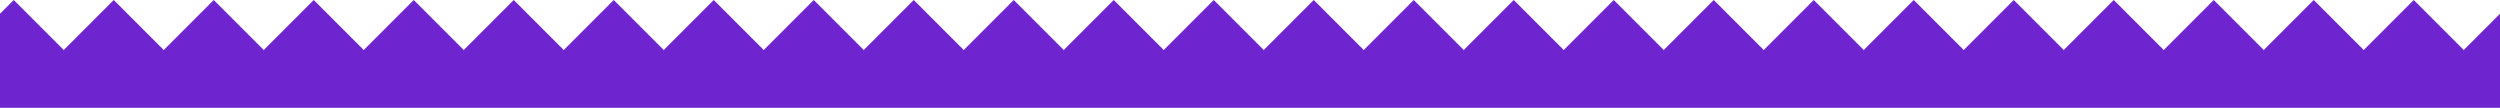 <?xml version="1.0" encoding="UTF-8"?> <svg xmlns="http://www.w3.org/2000/svg" xmlns:xlink="http://www.w3.org/1999/xlink" version="1.1" id="Camada_1" x="0px" y="0px" viewBox="0 0 1600 69" style="enable-background:new 0 0 1600 69;" xml:space="preserve"> <style type="text/css"> .st0{fill:#6E25CF;} </style> <polygon class="st0" points="1640.6,31.8 1608.8,0 1577,31.8 1577.2,32 1576.5,32 1576.6,31.8 1544.8,0 1513,31.8 1513.2,32 1512.5,32 1512.6,31.8 1480.8,0 1449,31.8 1449.2,32 1448.5,32 1448.6,31.8 1416.8,0 1385,31.8 1385.2,32 1384.5,32 1384.6,31.8 1352.8,0 1321,31.8 1321.2,32 1320.5,32 1320.6,31.8 1288.8,0 1257,31.8 1257.2,32 1256.5,32 1256.6,31.8 1224.8,0 1193,31.8 1193.2,32 1192.5,32 1192.6,31.8 1160.8,0 1129,31.8 1129.2,32 1128.5,32 1128.6,31.8 1096.8,0 1065,31.8 1065.2,32 1064.5,32 1064.6,31.8 1032.8,0 1001,31.8 1001.2,32 1000.5,32 1000.6,31.8 968.8,0 937,31.8 937.2,32 936.5,32 936.6,31.8 904.8,0 873,31.8 873.2,32 872.5,32 872.6,31.8 840.8,0 809,31.8 809.2,32 808.5,32 808.6,31.8 776.8,0 745,31.8 745.2,32 744.5,32 744.6,31.8 712.8,0 681,31.8 681.2,32 680.5,32 680.6,31.8 648.8,0 617,31.8 617.2,32 616.5,32 616.6,31.8 584.8,0 553,31.8 553.2,32 552.5,32 552.6,31.8 520.8,0 489,31.8 489.2,32 488.5,32 488.6,31.8 456.8,0 425,31.8 425.2,32 424.5,32 424.6,31.8 392.8,0 361,31.8 361.2,32 360.5,32 360.6,31.8 328.8,0 297,31.8 297.2,32 296.5,32 296.6,31.8 264.8,0 233,31.8 233.2,32 232.5,32 232.6,31.8 200.8,0 169,31.8 169.2,32 168.5,32 168.6,31.8 136.8,0 105,31.8 105.2,32 104.5,32 104.6,31.8 72.8,0 41,31.8 41.2,32 40.5,32 40.6,31.8 8.8,0 -23,31.8 0,54.8 0,69 1600,69 1600,54.8 1608.8,63.6 "></polygon> </svg> 